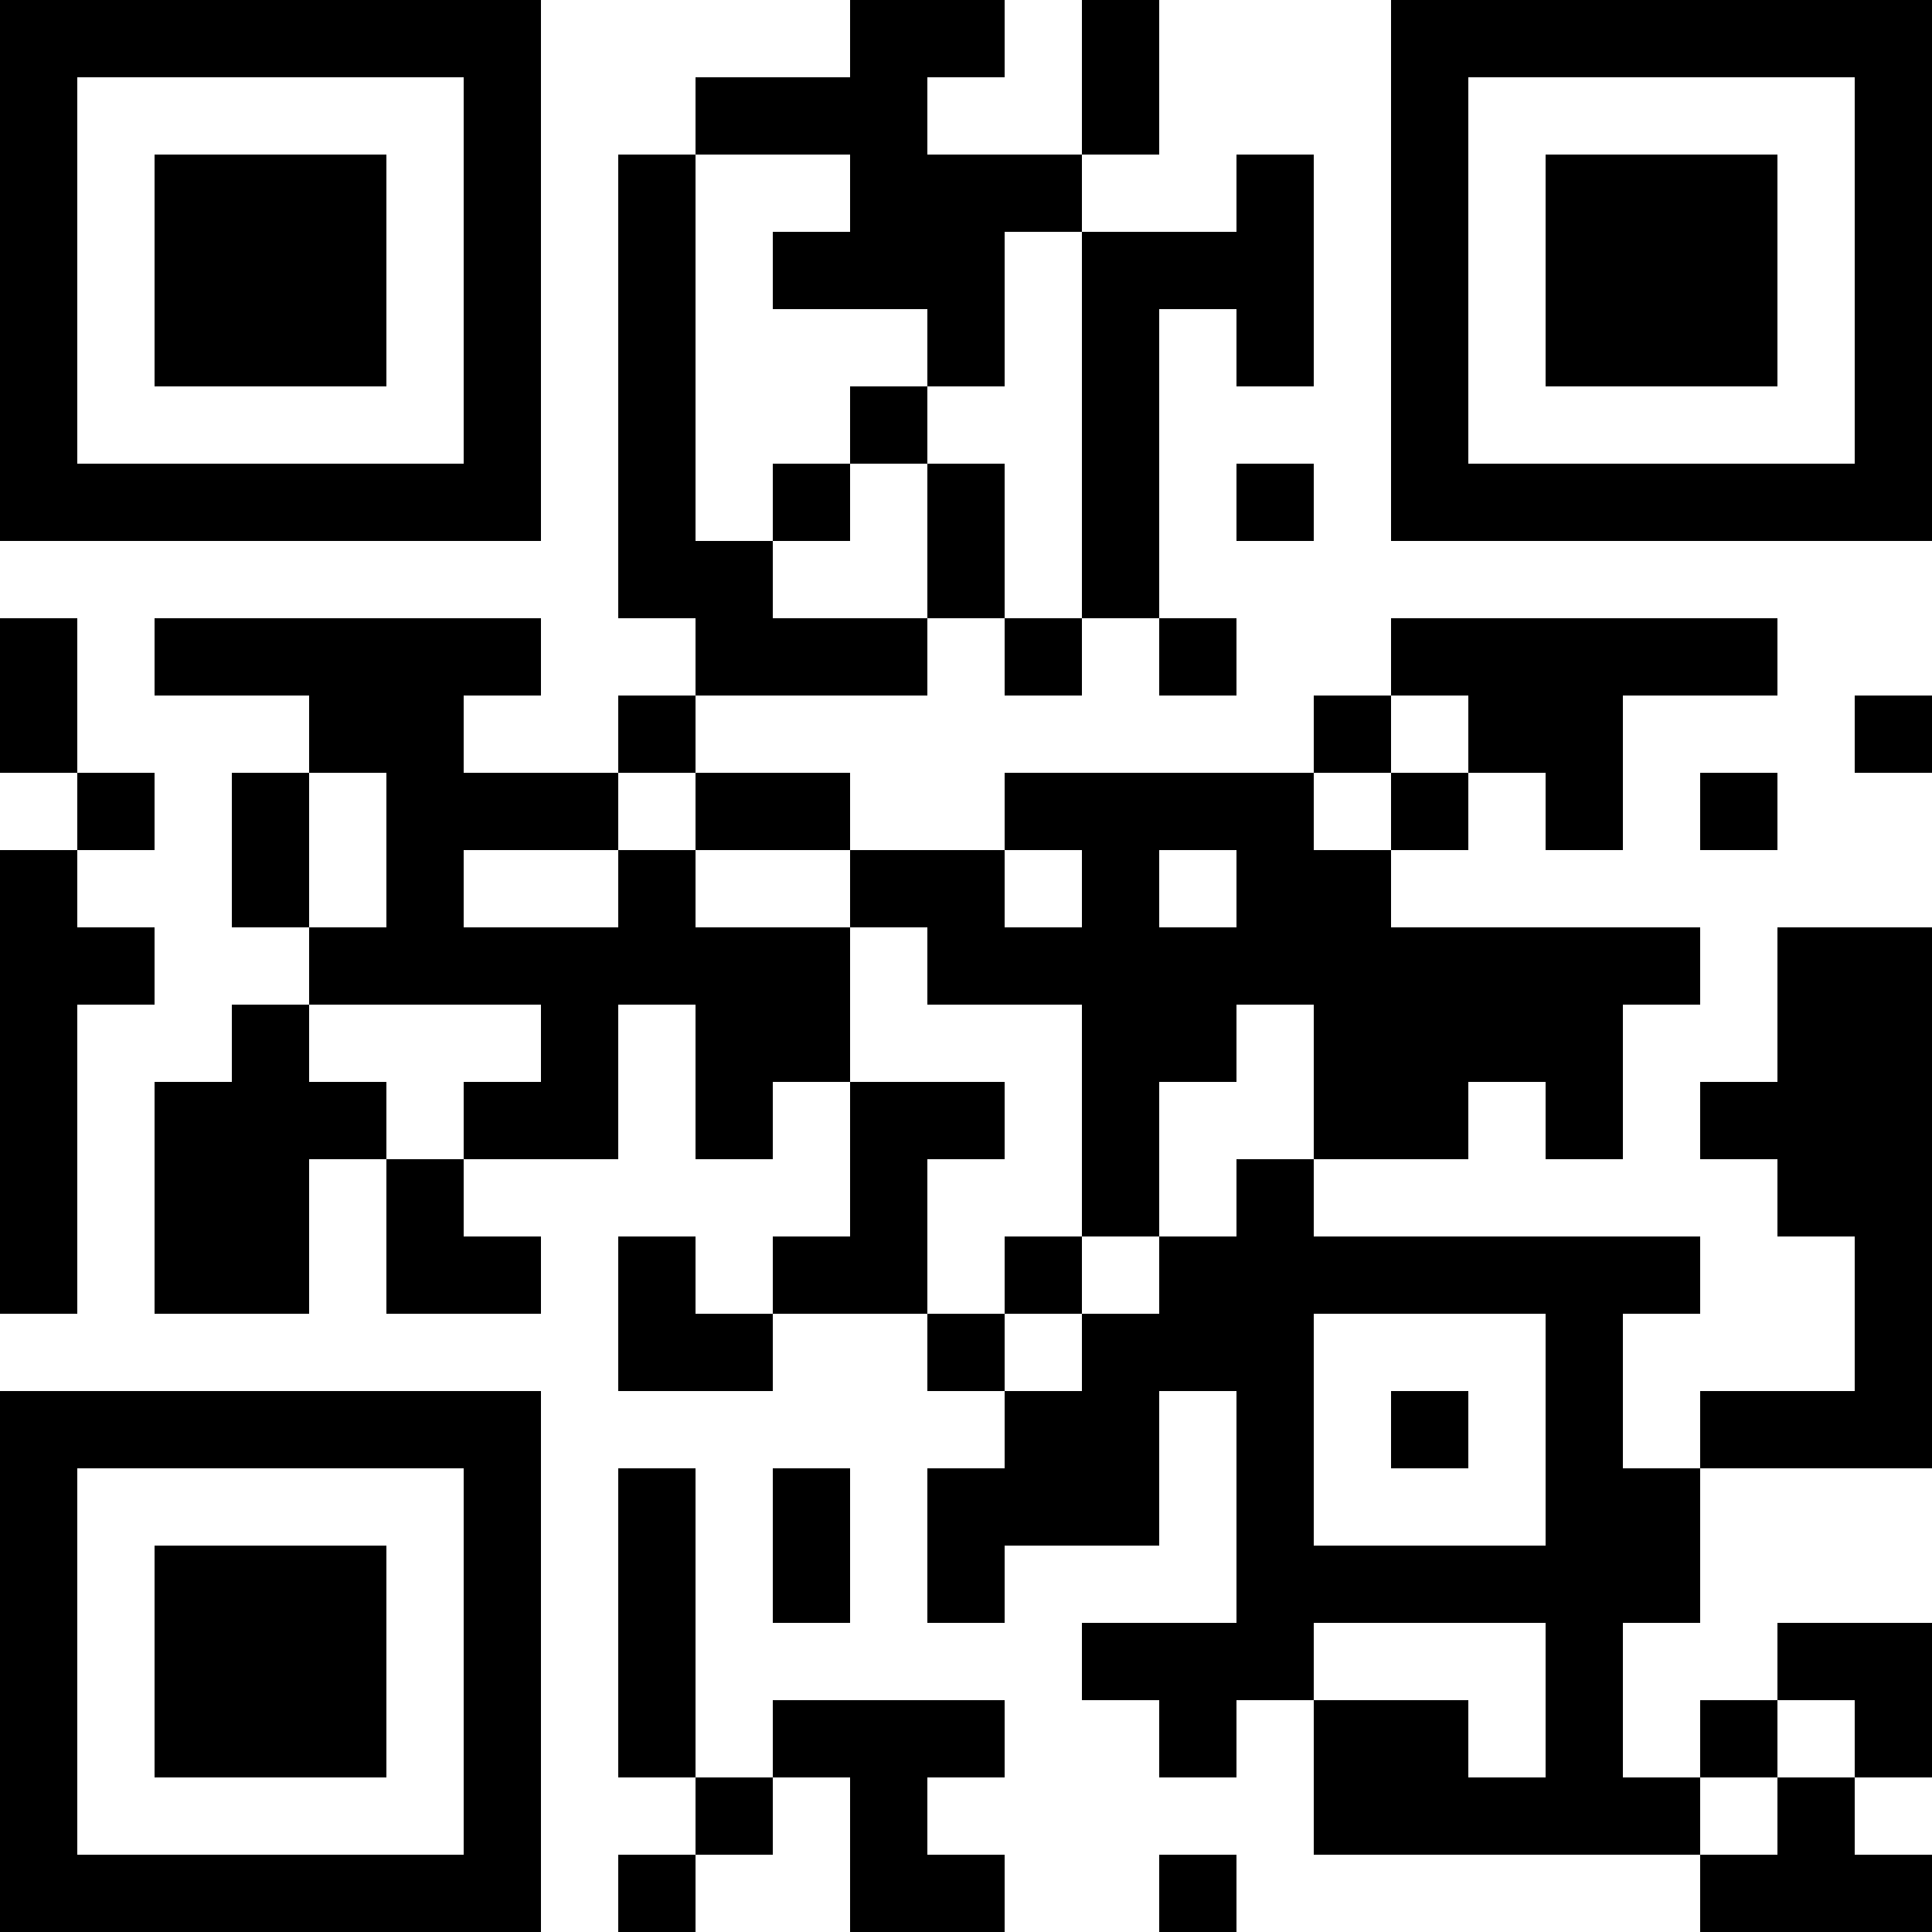 <?xml version="1.0" encoding="UTF-8"?>
<svg xmlns="http://www.w3.org/2000/svg" version="1.1" width="300" height="300" viewBox="0 0 300 300"><rect x="0" y="0" width="300" height="300" fill="#ffffff"/><g transform="scale(12)"><g transform="translate(0,0)"><path fill-rule="evenodd" d="M11 0L11 1L9 1L9 2L8 2L8 8L9 8L9 9L8 9L8 10L6 10L6 9L7 9L7 8L2 8L2 9L4 9L4 10L3 10L3 12L4 12L4 13L3 13L3 14L2 14L2 17L4 17L4 15L5 15L5 17L7 17L7 16L6 16L6 15L8 15L8 13L9 13L9 15L10 15L10 14L11 14L11 16L10 16L10 17L9 17L9 16L8 16L8 18L10 18L10 17L12 17L12 18L13 18L13 19L12 19L12 21L13 21L13 20L15 20L15 18L16 18L16 21L14 21L14 22L15 22L15 23L16 23L16 22L17 22L17 24L22 24L22 25L25 25L25 24L24 24L24 23L25 23L25 21L23 21L23 22L22 22L22 23L21 23L21 21L22 21L22 19L25 19L25 12L23 12L23 14L22 14L22 15L23 15L23 16L24 16L24 18L22 18L22 19L21 19L21 17L22 17L22 16L17 16L17 15L19 15L19 14L20 14L20 15L21 15L21 13L22 13L22 12L18 12L18 11L19 11L19 10L20 10L20 11L21 11L21 9L23 9L23 8L18 8L18 9L17 9L17 10L13 10L13 11L11 11L11 10L9 10L9 9L12 9L12 8L13 8L13 9L14 9L14 8L15 8L15 9L16 9L16 8L15 8L15 4L16 4L16 5L17 5L17 2L16 2L16 3L14 3L14 2L15 2L15 0L14 0L14 2L12 2L12 1L13 1L13 0ZM9 2L9 7L10 7L10 8L12 8L12 6L13 6L13 8L14 8L14 3L13 3L13 5L12 5L12 4L10 4L10 3L11 3L11 2ZM11 5L11 6L10 6L10 7L11 7L11 6L12 6L12 5ZM16 6L16 7L17 7L17 6ZM0 8L0 10L1 10L1 11L0 11L0 17L1 17L1 13L2 13L2 12L1 12L1 11L2 11L2 10L1 10L1 8ZM18 9L18 10L17 10L17 11L18 11L18 10L19 10L19 9ZM24 9L24 10L25 10L25 9ZM4 10L4 12L5 12L5 10ZM8 10L8 11L6 11L6 12L8 12L8 11L9 11L9 12L11 12L11 14L13 14L13 15L12 15L12 17L13 17L13 18L14 18L14 17L15 17L15 16L16 16L16 15L17 15L17 13L16 13L16 14L15 14L15 16L14 16L14 13L12 13L12 12L11 12L11 11L9 11L9 10ZM22 10L22 11L23 11L23 10ZM13 11L13 12L14 12L14 11ZM15 11L15 12L16 12L16 11ZM4 13L4 14L5 14L5 15L6 15L6 14L7 14L7 13ZM13 16L13 17L14 17L14 16ZM17 17L17 20L20 20L20 17ZM18 18L18 19L19 19L19 18ZM8 19L8 23L9 23L9 24L8 24L8 25L9 25L9 24L10 24L10 23L11 23L11 25L13 25L13 24L12 24L12 23L13 23L13 22L10 22L10 23L9 23L9 19ZM10 19L10 21L11 21L11 19ZM17 21L17 22L19 22L19 23L20 23L20 21ZM23 22L23 23L22 23L22 24L23 24L23 23L24 23L24 22ZM15 24L15 25L16 25L16 24ZM0 0L7 0L7 7L0 7ZM1 1L1 6L6 6L6 1ZM2 2L5 2L5 5L2 5ZM18 0L25 0L25 7L18 7ZM19 1L19 6L24 6L24 1ZM20 2L23 2L23 5L20 5ZM0 18L7 18L7 25L0 25ZM1 19L1 24L6 24L6 19ZM2 20L5 20L5 23L2 23Z" fill="#000000"/></g></g></svg>
